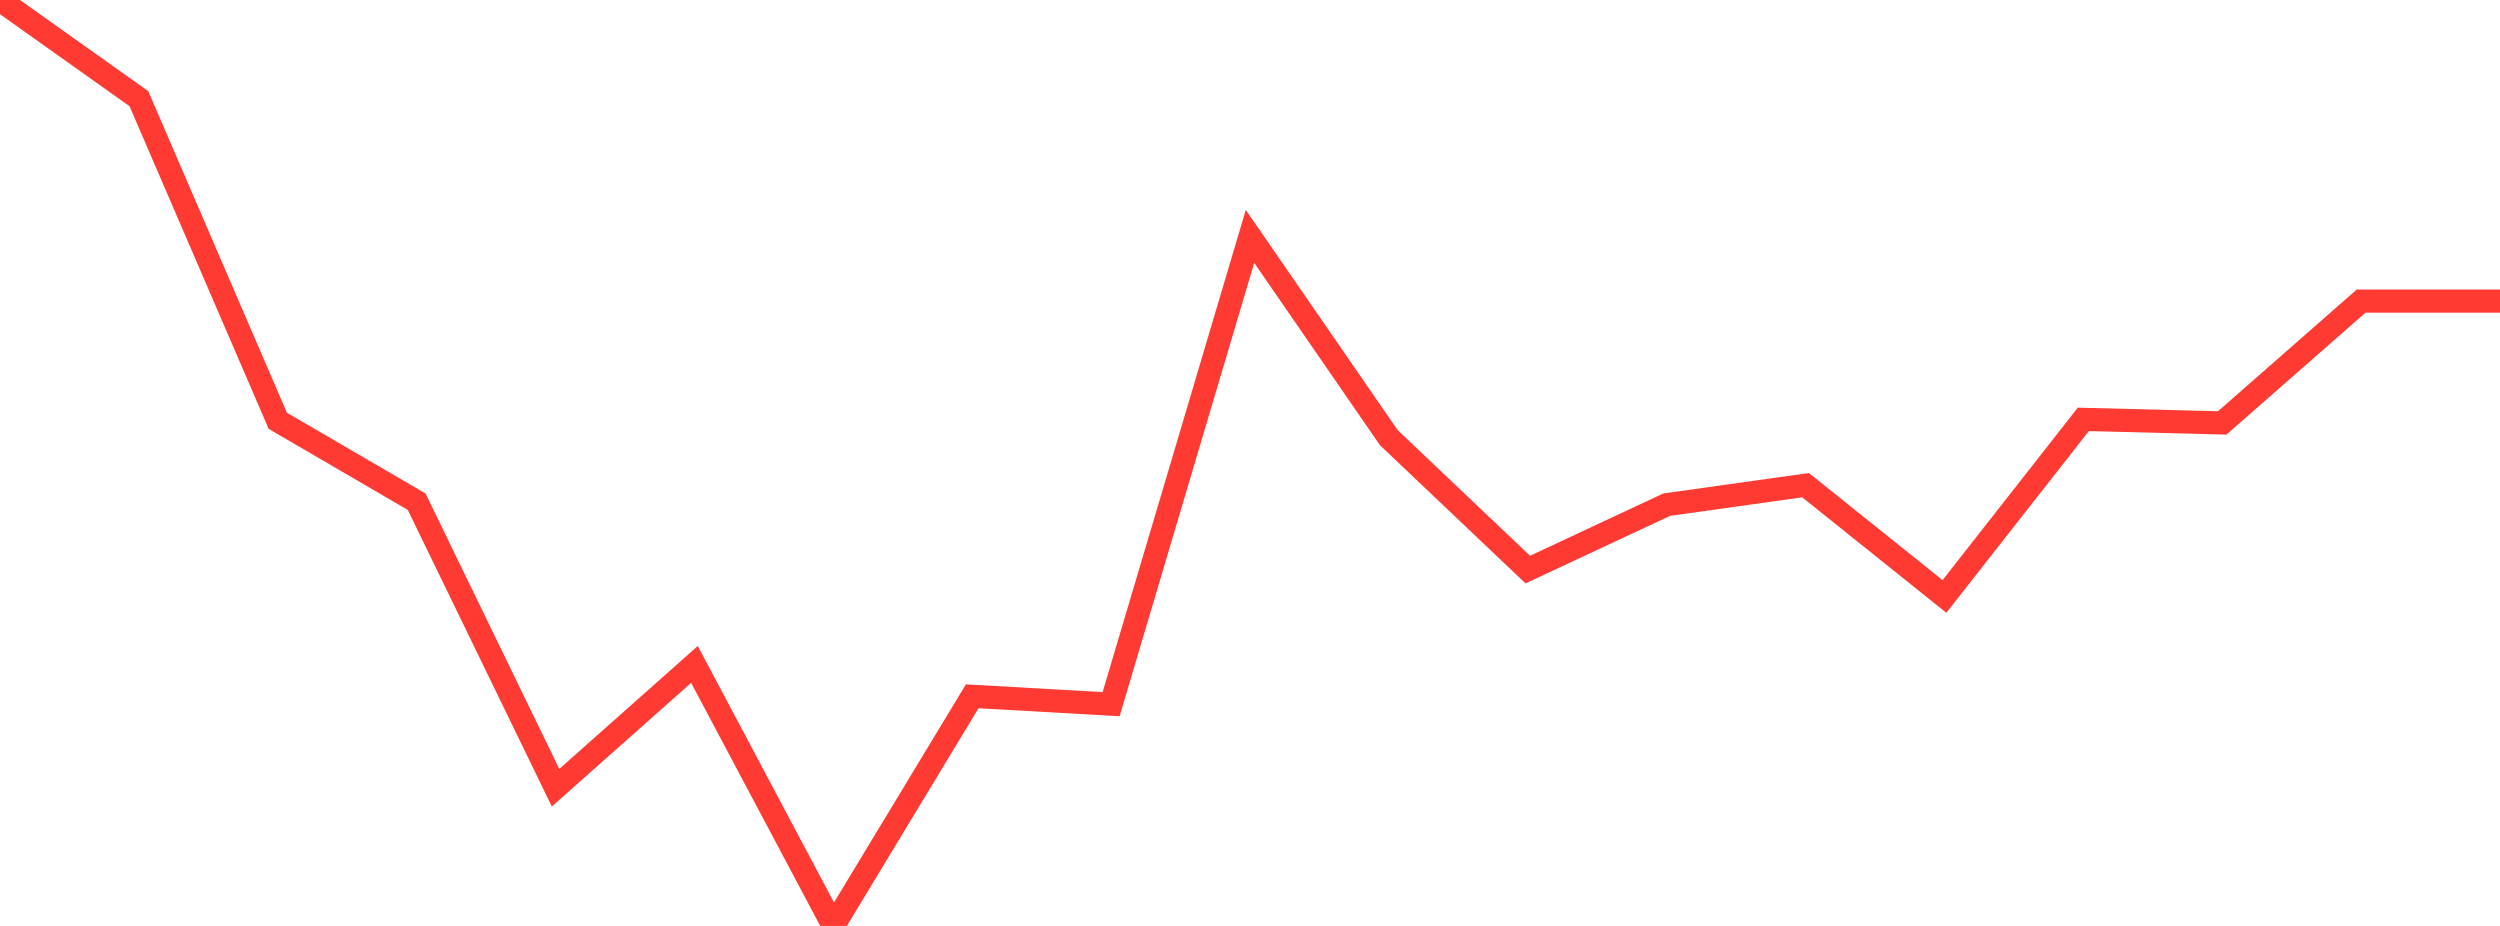 <?xml version="1.0" standalone="no"?>
<!DOCTYPE svg PUBLIC "-//W3C//DTD SVG 1.1//EN" "http://www.w3.org/Graphics/SVG/1.1/DTD/svg11.dtd">

<svg width="135" height="50" viewBox="0 0 135 50" preserveAspectRatio="none" 
  xmlns="http://www.w3.org/2000/svg"
  xmlns:xlink="http://www.w3.org/1999/xlink">


<polyline points="0.0, 0.0 7.5, 5.329 15.0, 22.722 22.5, 27.093 30.0, 42.537 37.5, 35.879 45.0, 50.0 52.5, 37.6 60.0, 38.026 67.5, 12.766 75.0, 23.639 82.5, 30.757 90.0, 27.252 97.5, 26.199 105.0, 32.208 112.5, 22.646 120.0, 22.838 127.5, 16.26 135.0, 16.26" fill="none" stroke="#ff3a33" stroke-width="1.25"/>

</svg>